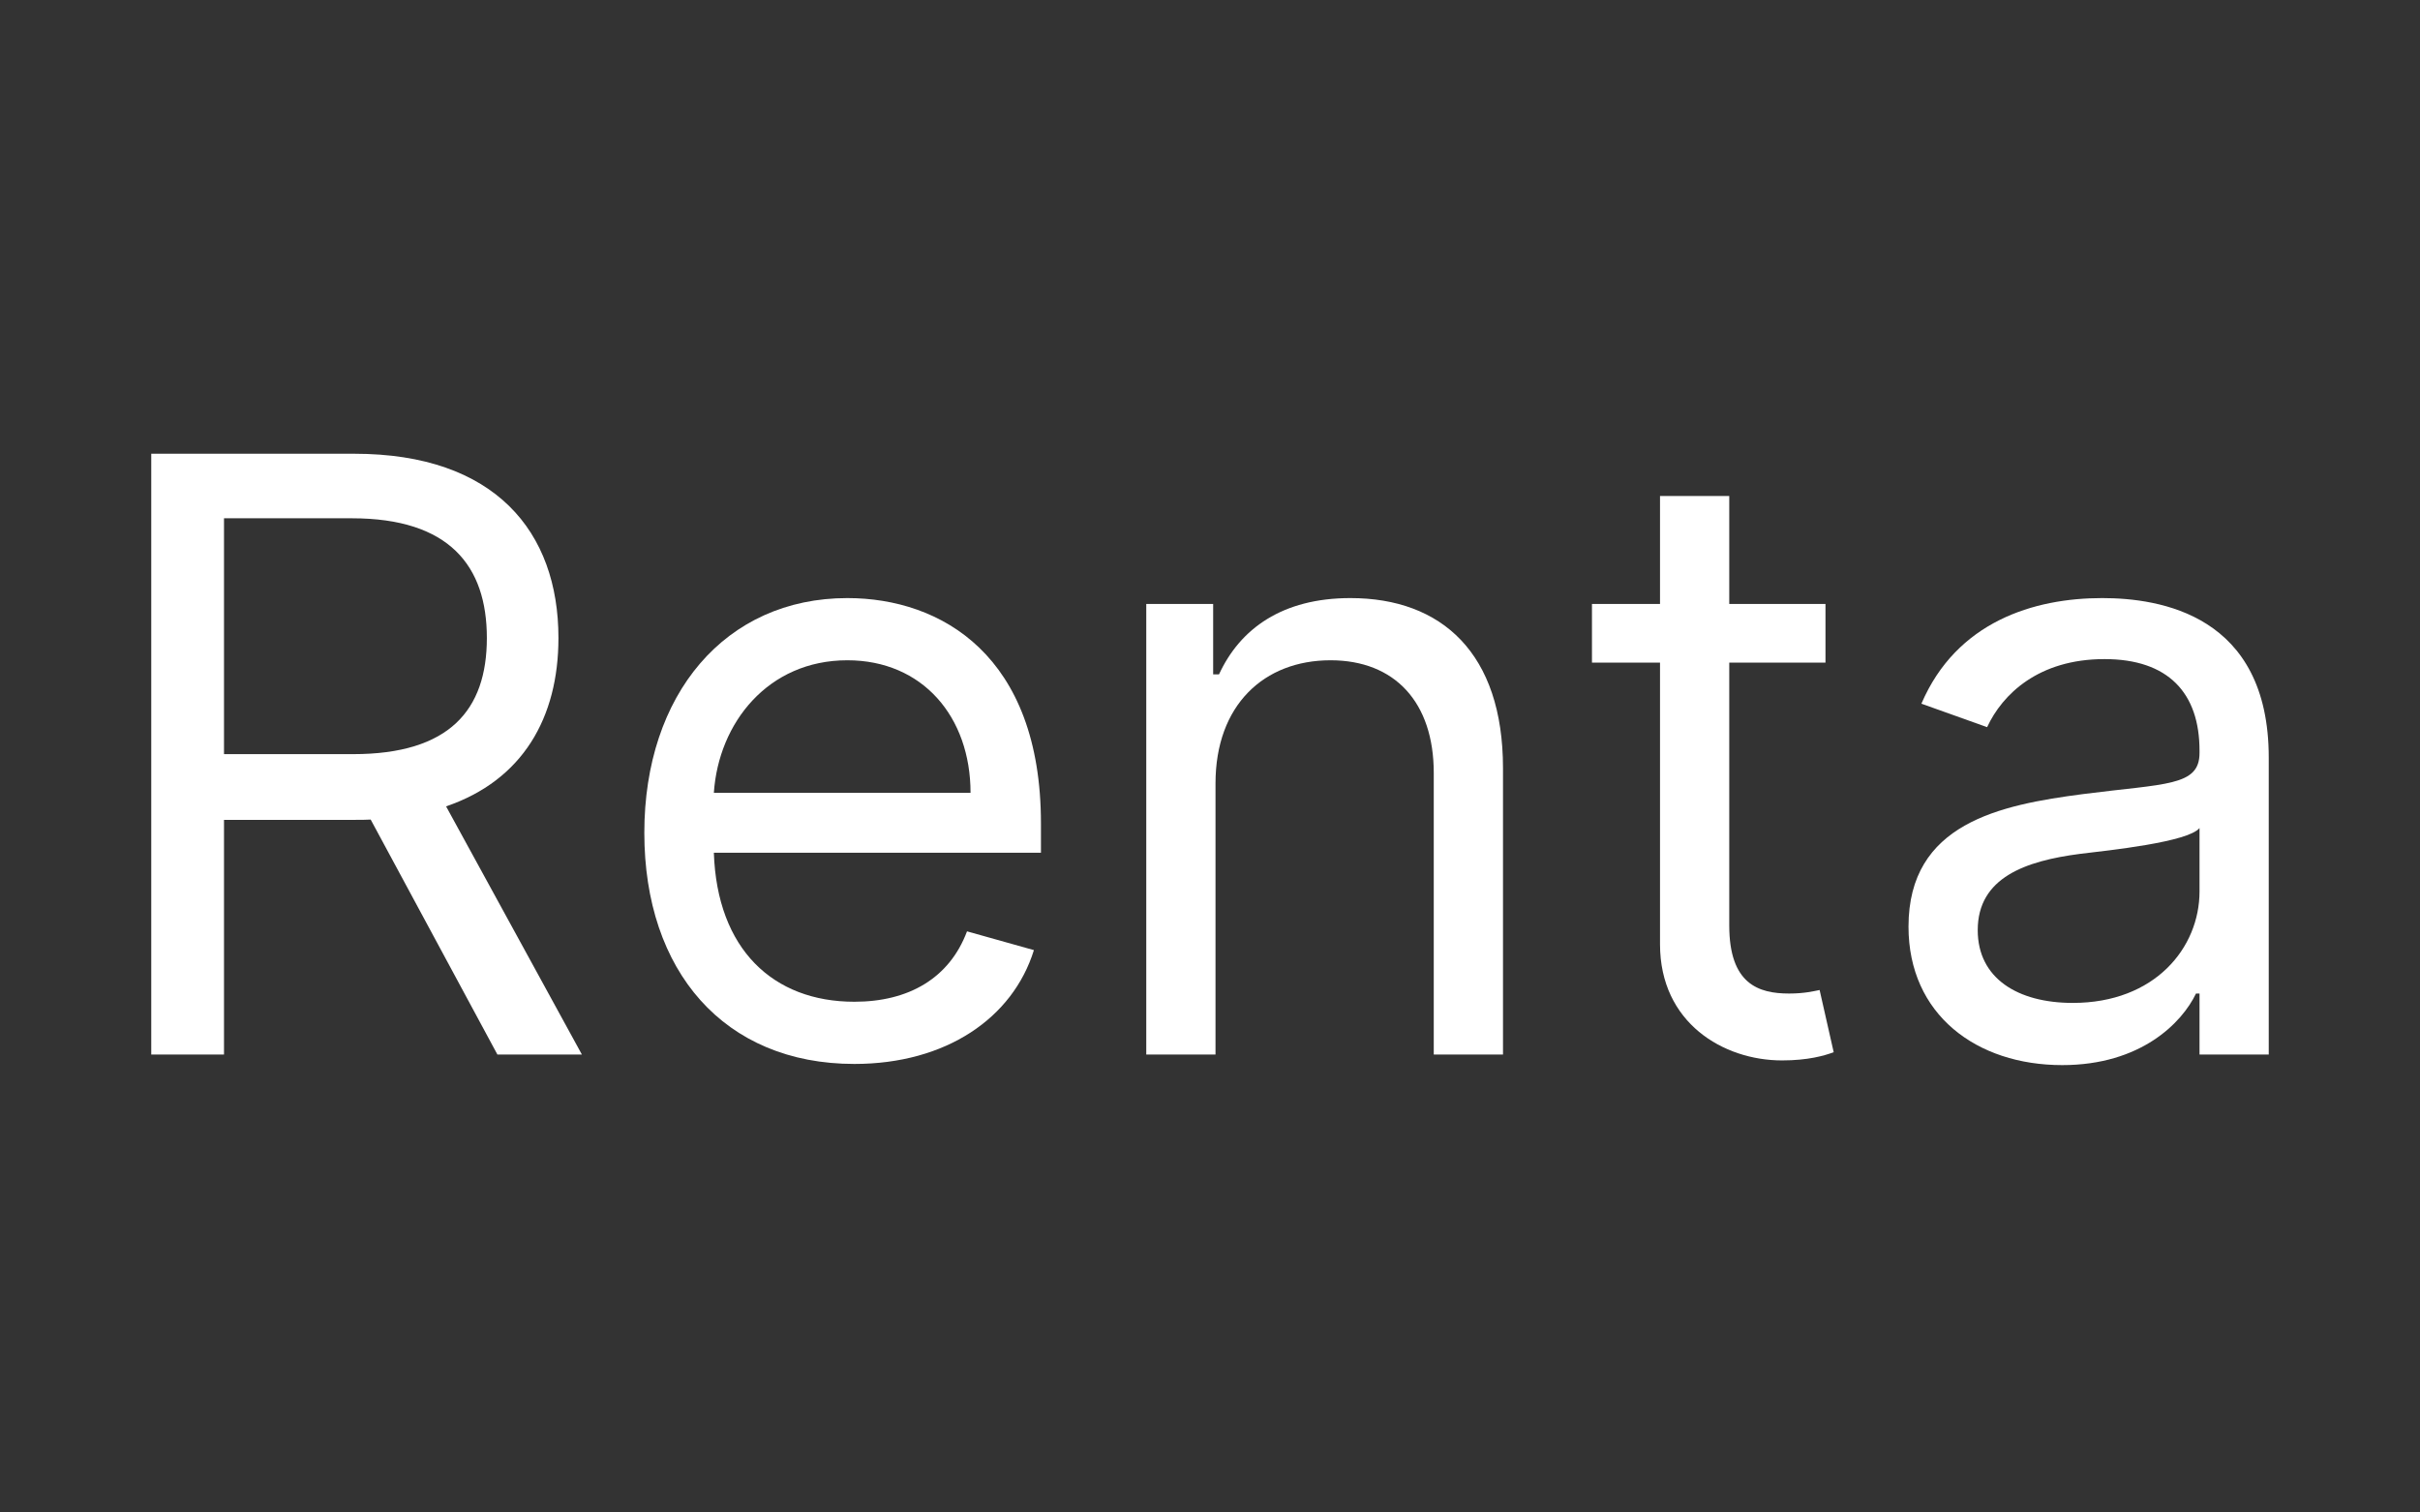 <?xml version="1.0" encoding="UTF-8"?> <svg xmlns="http://www.w3.org/2000/svg" width="160" height="100" viewBox="0 0 160 100" fill="none"><rect x="0" y="0" width="160" height="100" fill="#333333" stroke="none"/> <path d="M10 69.723H14.81V54.206H23.5C23.849 54.206 24.178 54.206 24.508 54.187L32.887 69.723H38.473L29.493 53.314C34.555 51.588 36.922 47.456 36.922 42.181C36.922 35.159 32.732 30 23.422 30H10V69.723ZM14.81 49.861V34.267H23.267C29.706 34.267 32.189 37.409 32.189 42.181C32.189 46.952 29.706 49.861 23.344 49.861H14.81Z" fill="white"></path> <path d="M56.487 70.344C62.539 70.344 66.961 67.318 68.358 62.818L63.935 61.577C62.772 64.68 60.075 66.232 56.487 66.232C51.115 66.232 47.41 62.76 47.197 56.379H68.823V54.439C68.823 43.344 62.228 39.543 56.022 39.543C47.953 39.543 42.6 45.905 42.6 55.06C42.6 64.215 47.876 70.344 56.487 70.344ZM47.197 52.422C47.507 47.786 50.785 43.655 56.022 43.655C60.987 43.655 64.168 47.379 64.168 52.422H47.197Z" fill="white"></path> <path d="M80.364 51.801C80.364 46.603 83.583 43.655 87.967 43.655C92.215 43.655 94.794 46.428 94.794 51.103V69.723H99.372V50.792C99.372 43.189 95.318 39.543 89.286 39.543C84.786 39.543 81.993 41.56 80.596 44.586H80.209V39.931H75.786V69.723H80.364V51.801Z" fill="white"></path> <path d="M120.693 39.931H114.331V32.793H109.753V39.931H105.254V43.81H109.753V62.43C109.753 67.628 113.943 70.111 117.822 70.111C119.529 70.111 120.615 69.8 121.236 69.568L120.305 65.456C119.917 65.533 119.296 65.689 118.288 65.689C116.27 65.689 114.331 65.068 114.331 61.189V43.81H120.693V39.931Z" fill="white"></path> <path d="M136.345 70.421C141.543 70.421 144.259 67.628 145.19 65.689H145.423V69.723H150V50.094C150 40.629 142.785 39.543 138.983 39.543C134.483 39.543 129.363 41.094 127.035 46.525L131.38 48.077C132.388 45.905 134.774 43.577 139.138 43.577C143.347 43.577 145.423 45.808 145.423 49.629V49.784C145.423 51.995 143.173 51.801 137.742 52.499C132.214 53.217 126.182 54.439 126.182 61.266C126.182 67.085 130.682 70.421 136.345 70.421ZM137.043 66.309C133.397 66.309 130.759 64.68 130.759 61.499C130.759 58.008 133.94 56.922 137.509 56.456C139.449 56.223 144.647 55.68 145.423 54.749V58.939C145.423 62.663 142.474 66.309 137.043 66.309Z" fill="white"></path> </svg> 